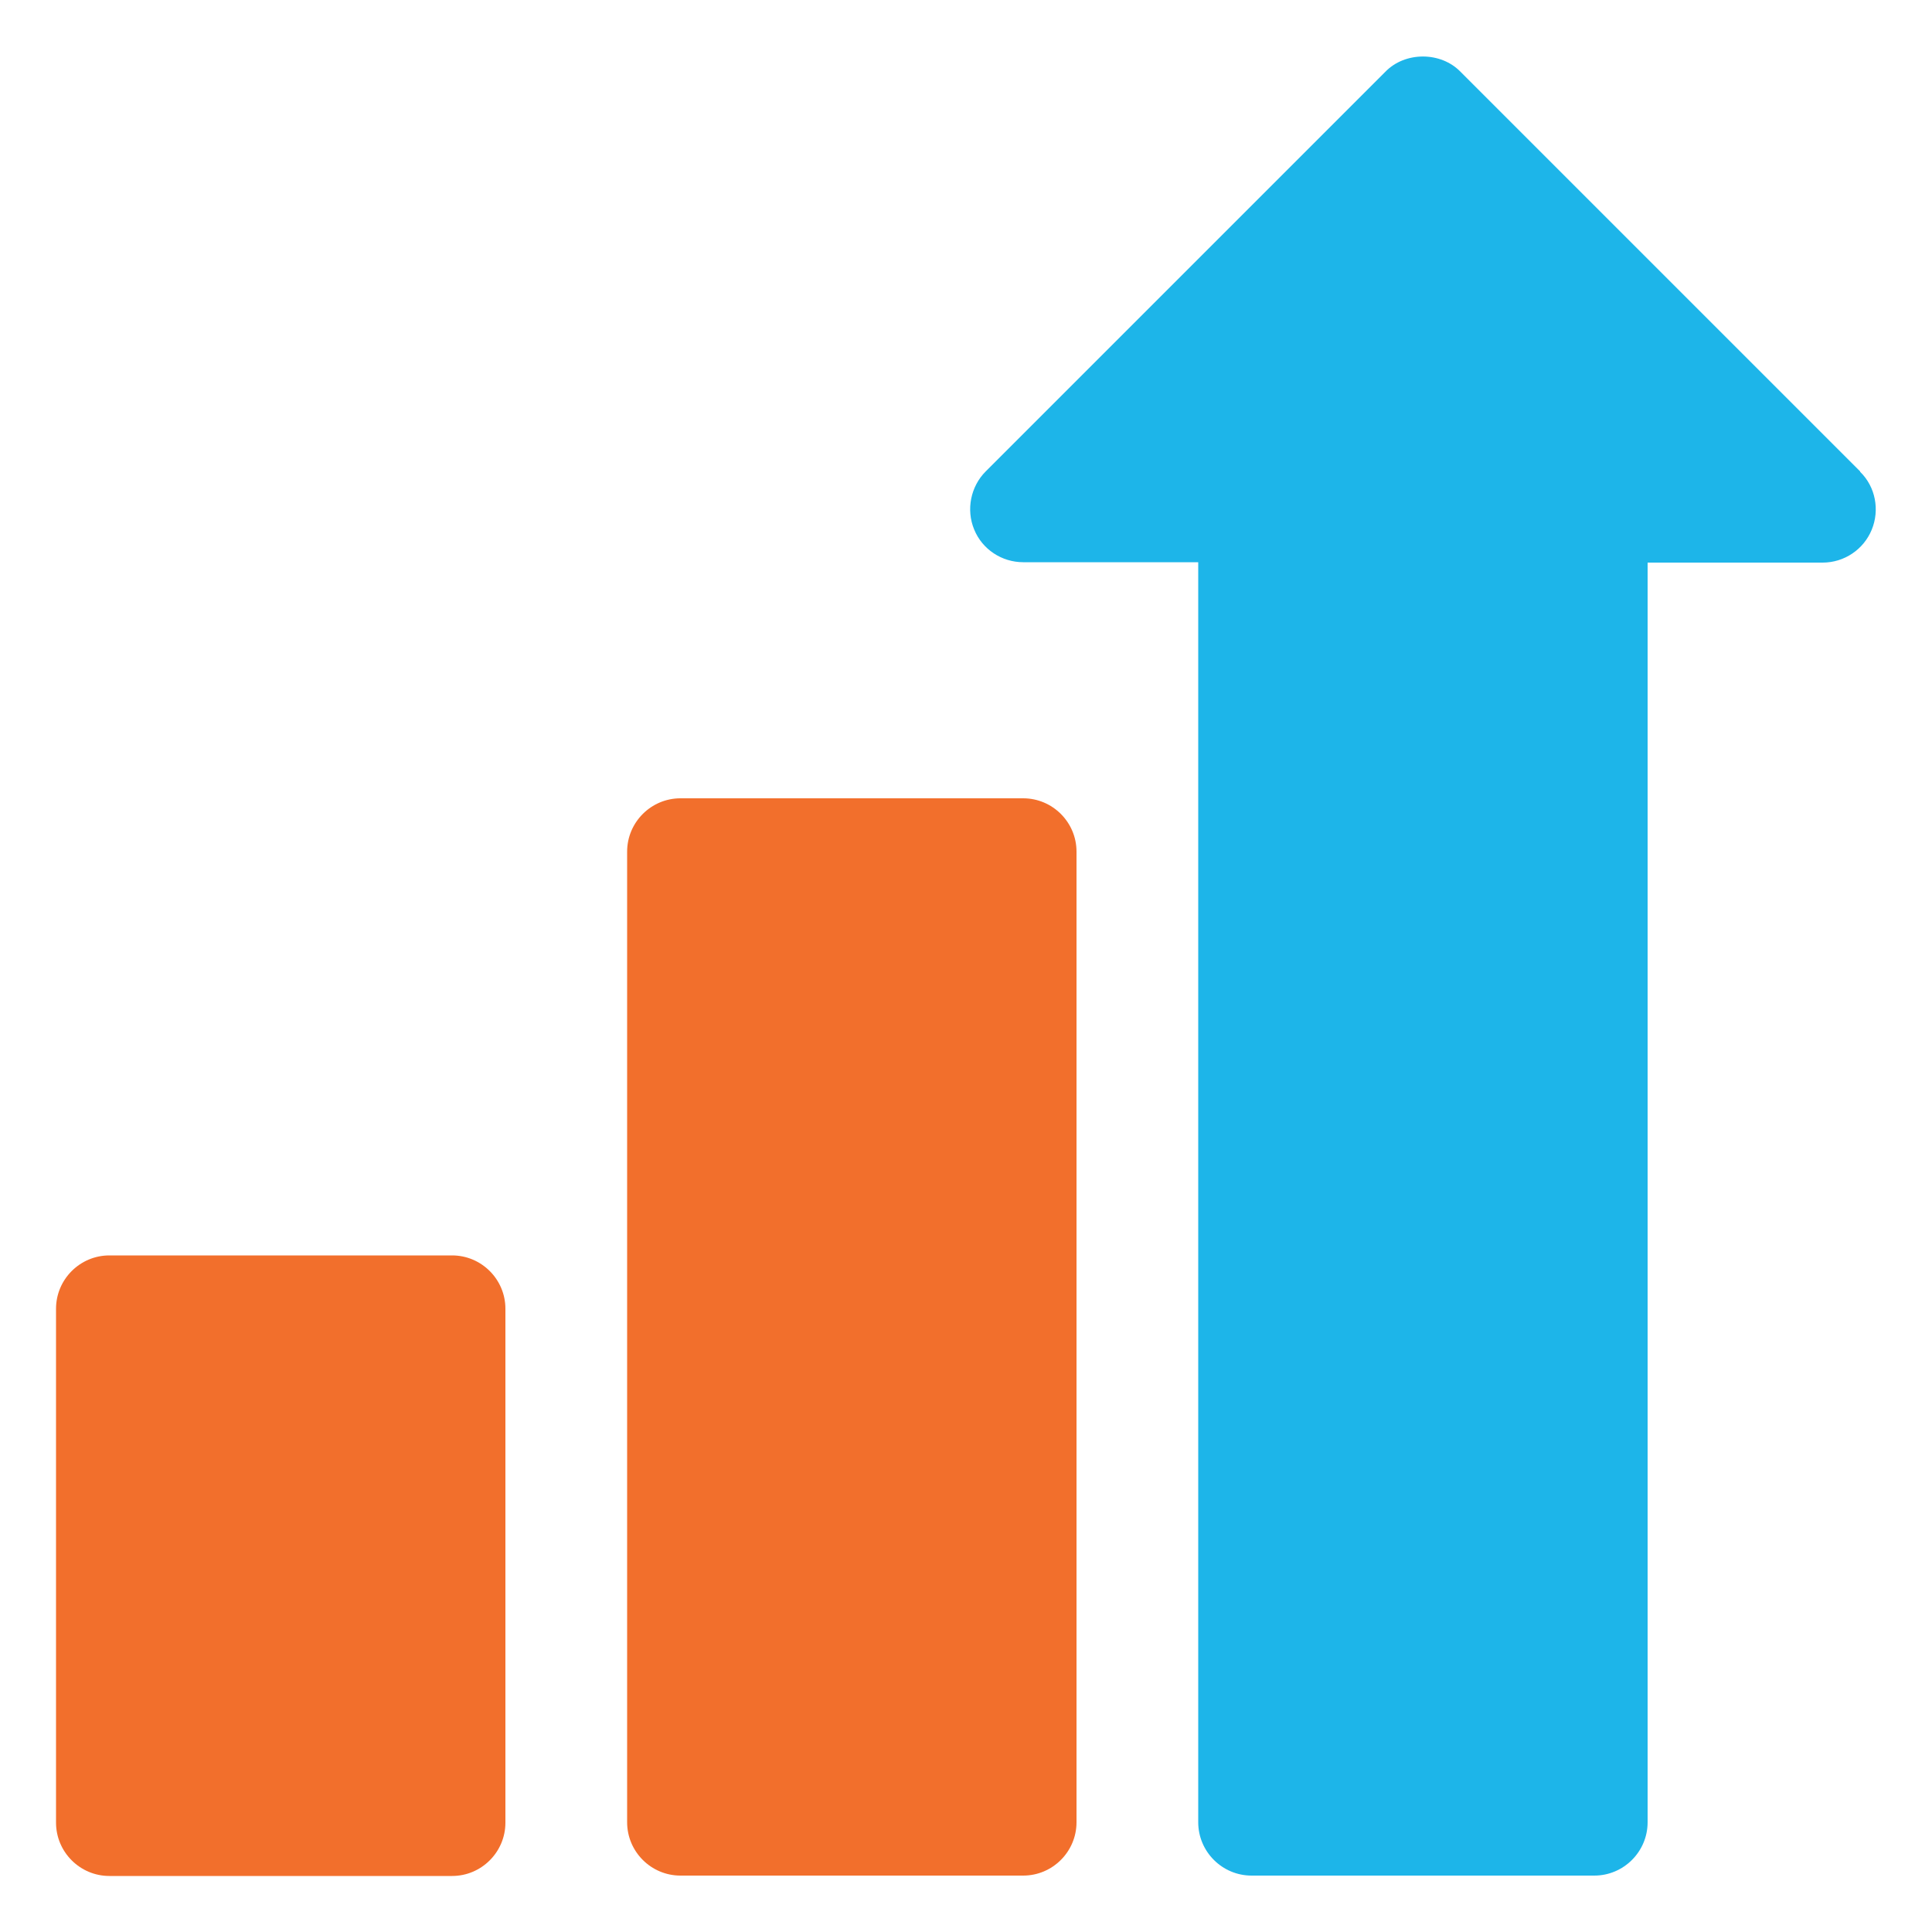 <?xml version="1.0" encoding="UTF-8"?>
<svg id="Layer_1" data-name="Layer 1" xmlns="http://www.w3.org/2000/svg" viewBox="0 0 50 50">
  <defs>
    <style>
      .cls-1 {
        fill: #f26f2c;
      }

      .cls-2 {
        fill: #1db5e9;
      }
    </style>
  </defs>
  <path class="cls-2" d="M48.14,12.2L37.8,1.86c-.51-.53-1.44-.53-1.95,0l-10.34,10.34c-.39.39-.51.99-.3,1.5.21.52.72.85,1.27.85h4.53v32.61c0,.76.62,1.38,1.38,1.38h8.87c.76,0,1.38-.62,1.38-1.38V14.56h4.53c.56,0,1.06-.34,1.27-.85s.1-1.11-.3-1.5h0Z"/>
  <path class="cls-1" d="M26.48,20.66h-8.87c-.76,0-1.38.62-1.38,1.38v25.12c0,.76.62,1.38,1.38,1.38h8.87c.76,0,1.38-.62,1.38-1.38v-25.12c0-.76-.62-1.38-1.38-1.38Z"/>
  <path class="cls-1" d="M11.7,32.49H2.83c-.76,0-1.38.62-1.38,1.38v13.3c0,.76.62,1.38,1.38,1.38h8.87c.76,0,1.38-.62,1.38-1.38v-13.3c0-.76-.62-1.38-1.38-1.38Z"/>
</svg>